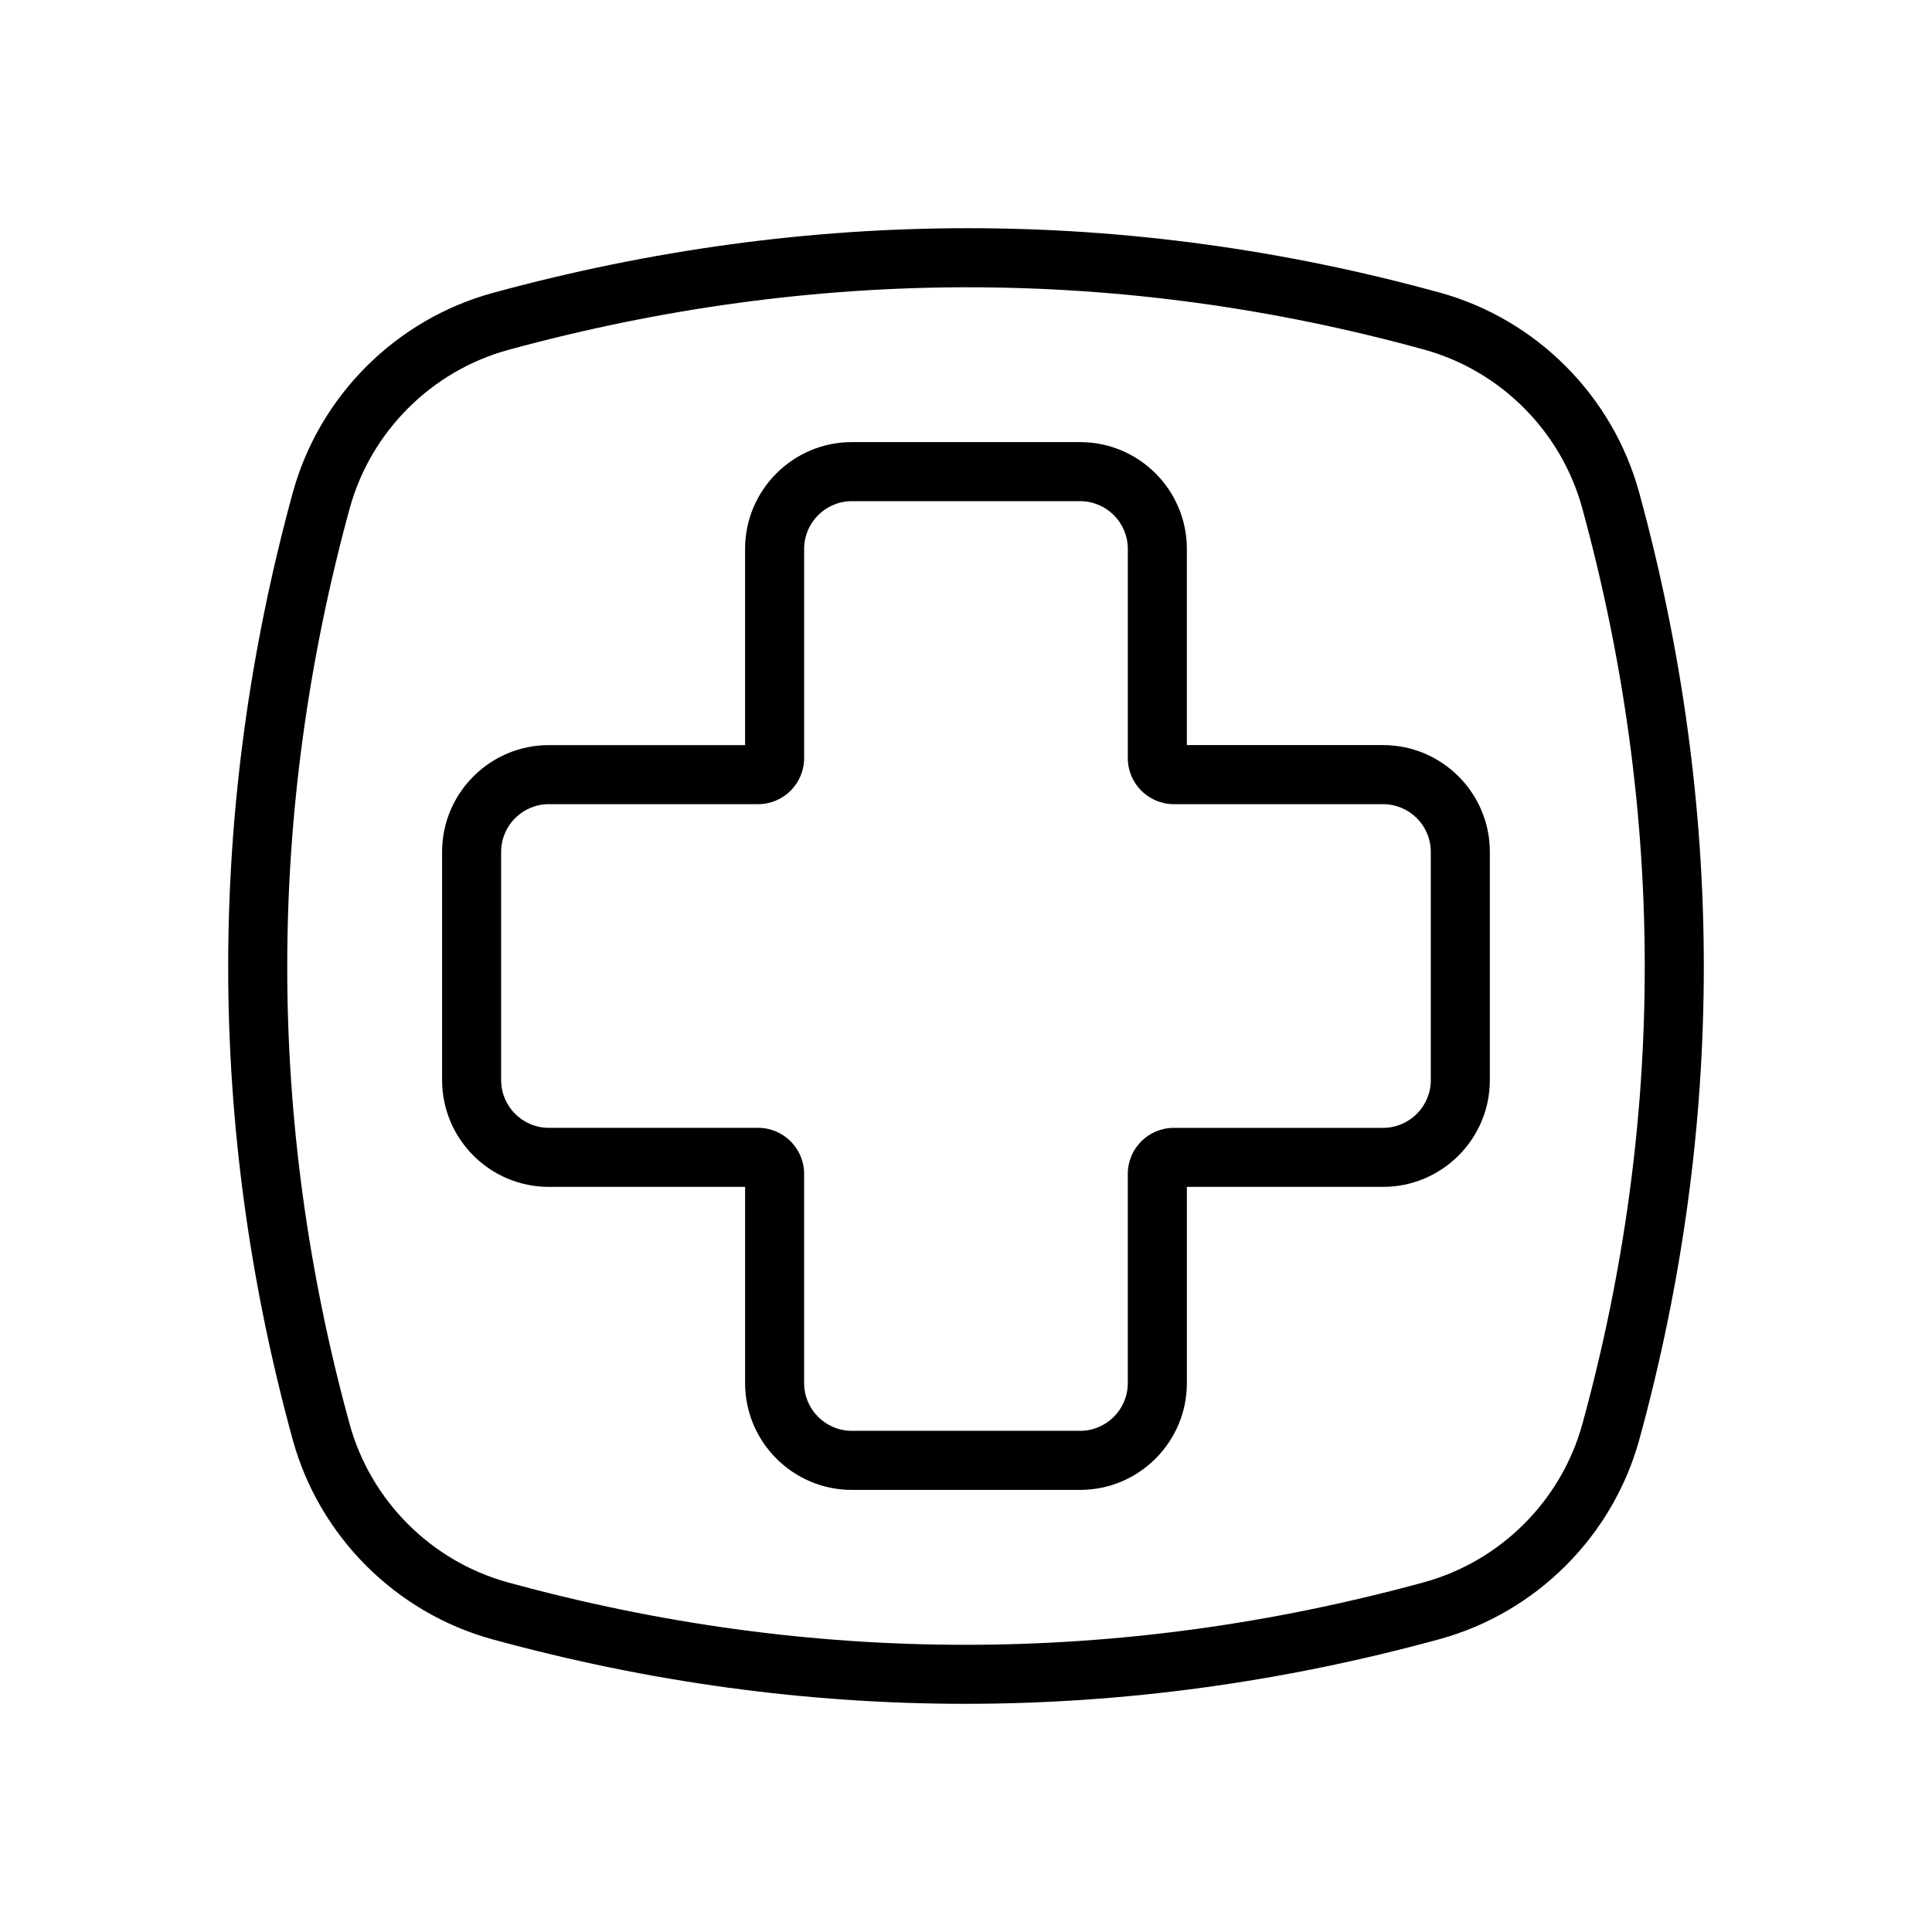 <?xml version="1.0" encoding="UTF-8"?>
<!-- Uploaded to: ICON Repo, www.svgrepo.com, Generator: ICON Repo Mixer Tools -->
<svg fill="#000000" width="800px" height="800px" version="1.1" viewBox="144 144 512 512" xmlns="http://www.w3.org/2000/svg">
 <g>
  <path d="m430.24 538.84h-60.488c-15.602 0-28.293-12.691-28.293-28.293v-52.012h-52.008c-15.602 0-28.293-12.691-28.293-28.293v-60.488c0-15.602 12.691-28.293 28.293-28.293h52.004v-52.008c0-15.602 12.691-28.293 28.293-28.293h60.488c15.602 0 28.293 12.691 28.293 28.293v52.004h52.004c15.602 0 28.293 12.691 28.293 28.293v60.488c0 15.602-12.691 28.293-28.293 28.293h-52v52.004c0 15.613-12.691 28.305-28.293 28.305zm-140.79-181.73c-6.973 0-12.645 5.672-12.645 12.645v60.488c0 6.973 5.672 12.645 12.645 12.645h55.461c6.723 0 12.191 5.473 12.191 12.191v55.461c0 6.973 5.672 12.645 12.645 12.645h60.488c6.973 0 12.645-5.672 12.645-12.645v-55.457c0-6.723 5.473-12.191 12.191-12.191h55.461c6.973 0 12.645-5.672 12.645-12.645v-60.488c0-6.973-5.672-12.645-12.645-12.645h-55.457c-6.723 0-12.191-5.473-12.191-12.191v-55.465c0-6.973-5.672-12.645-12.645-12.645h-60.488c-6.973 0-12.645 5.672-12.645 12.645v55.461c0 6.723-5.473 12.191-12.191 12.191z"/>
  <path d="m399.82 595.53c-41.918 0-83.789-5.699-125.34-17.098-25.609-7.027-45.887-27.305-52.914-52.93-22.793-83.082-22.793-167.49 0.004-250.87 7.023-25.695 27.363-46.008 53.07-53.02 83.672-22.824 168.08-22.848 250.87-0.082 25.605 7.043 45.863 27.336 52.879 52.969 22.832 83.414 22.848 167.85 0.055 250.96-7.031 25.641-27.34 45.934-53 52.949-41.715 11.414-83.691 17.121-125.63 17.121zm0.734-375.4c-40.582 0-81.273 5.527-121.8 16.582-20.395 5.562-36.52 21.676-42.094 42.055-22.047 80.641-22.051 162.27-0.012 242.61 5.578 20.32 21.66 36.406 41.969 41.977 80.379 22.059 162.03 22.047 242.7-0.023 20.355-5.566 36.461-21.66 42.039-41.996 22.043-80.367 22.023-162.02-0.055-242.69-5.562-20.328-21.633-36.426-41.938-42.012-39.965-11-80.332-16.496-120.81-16.496z"/>
 </g>
</svg>